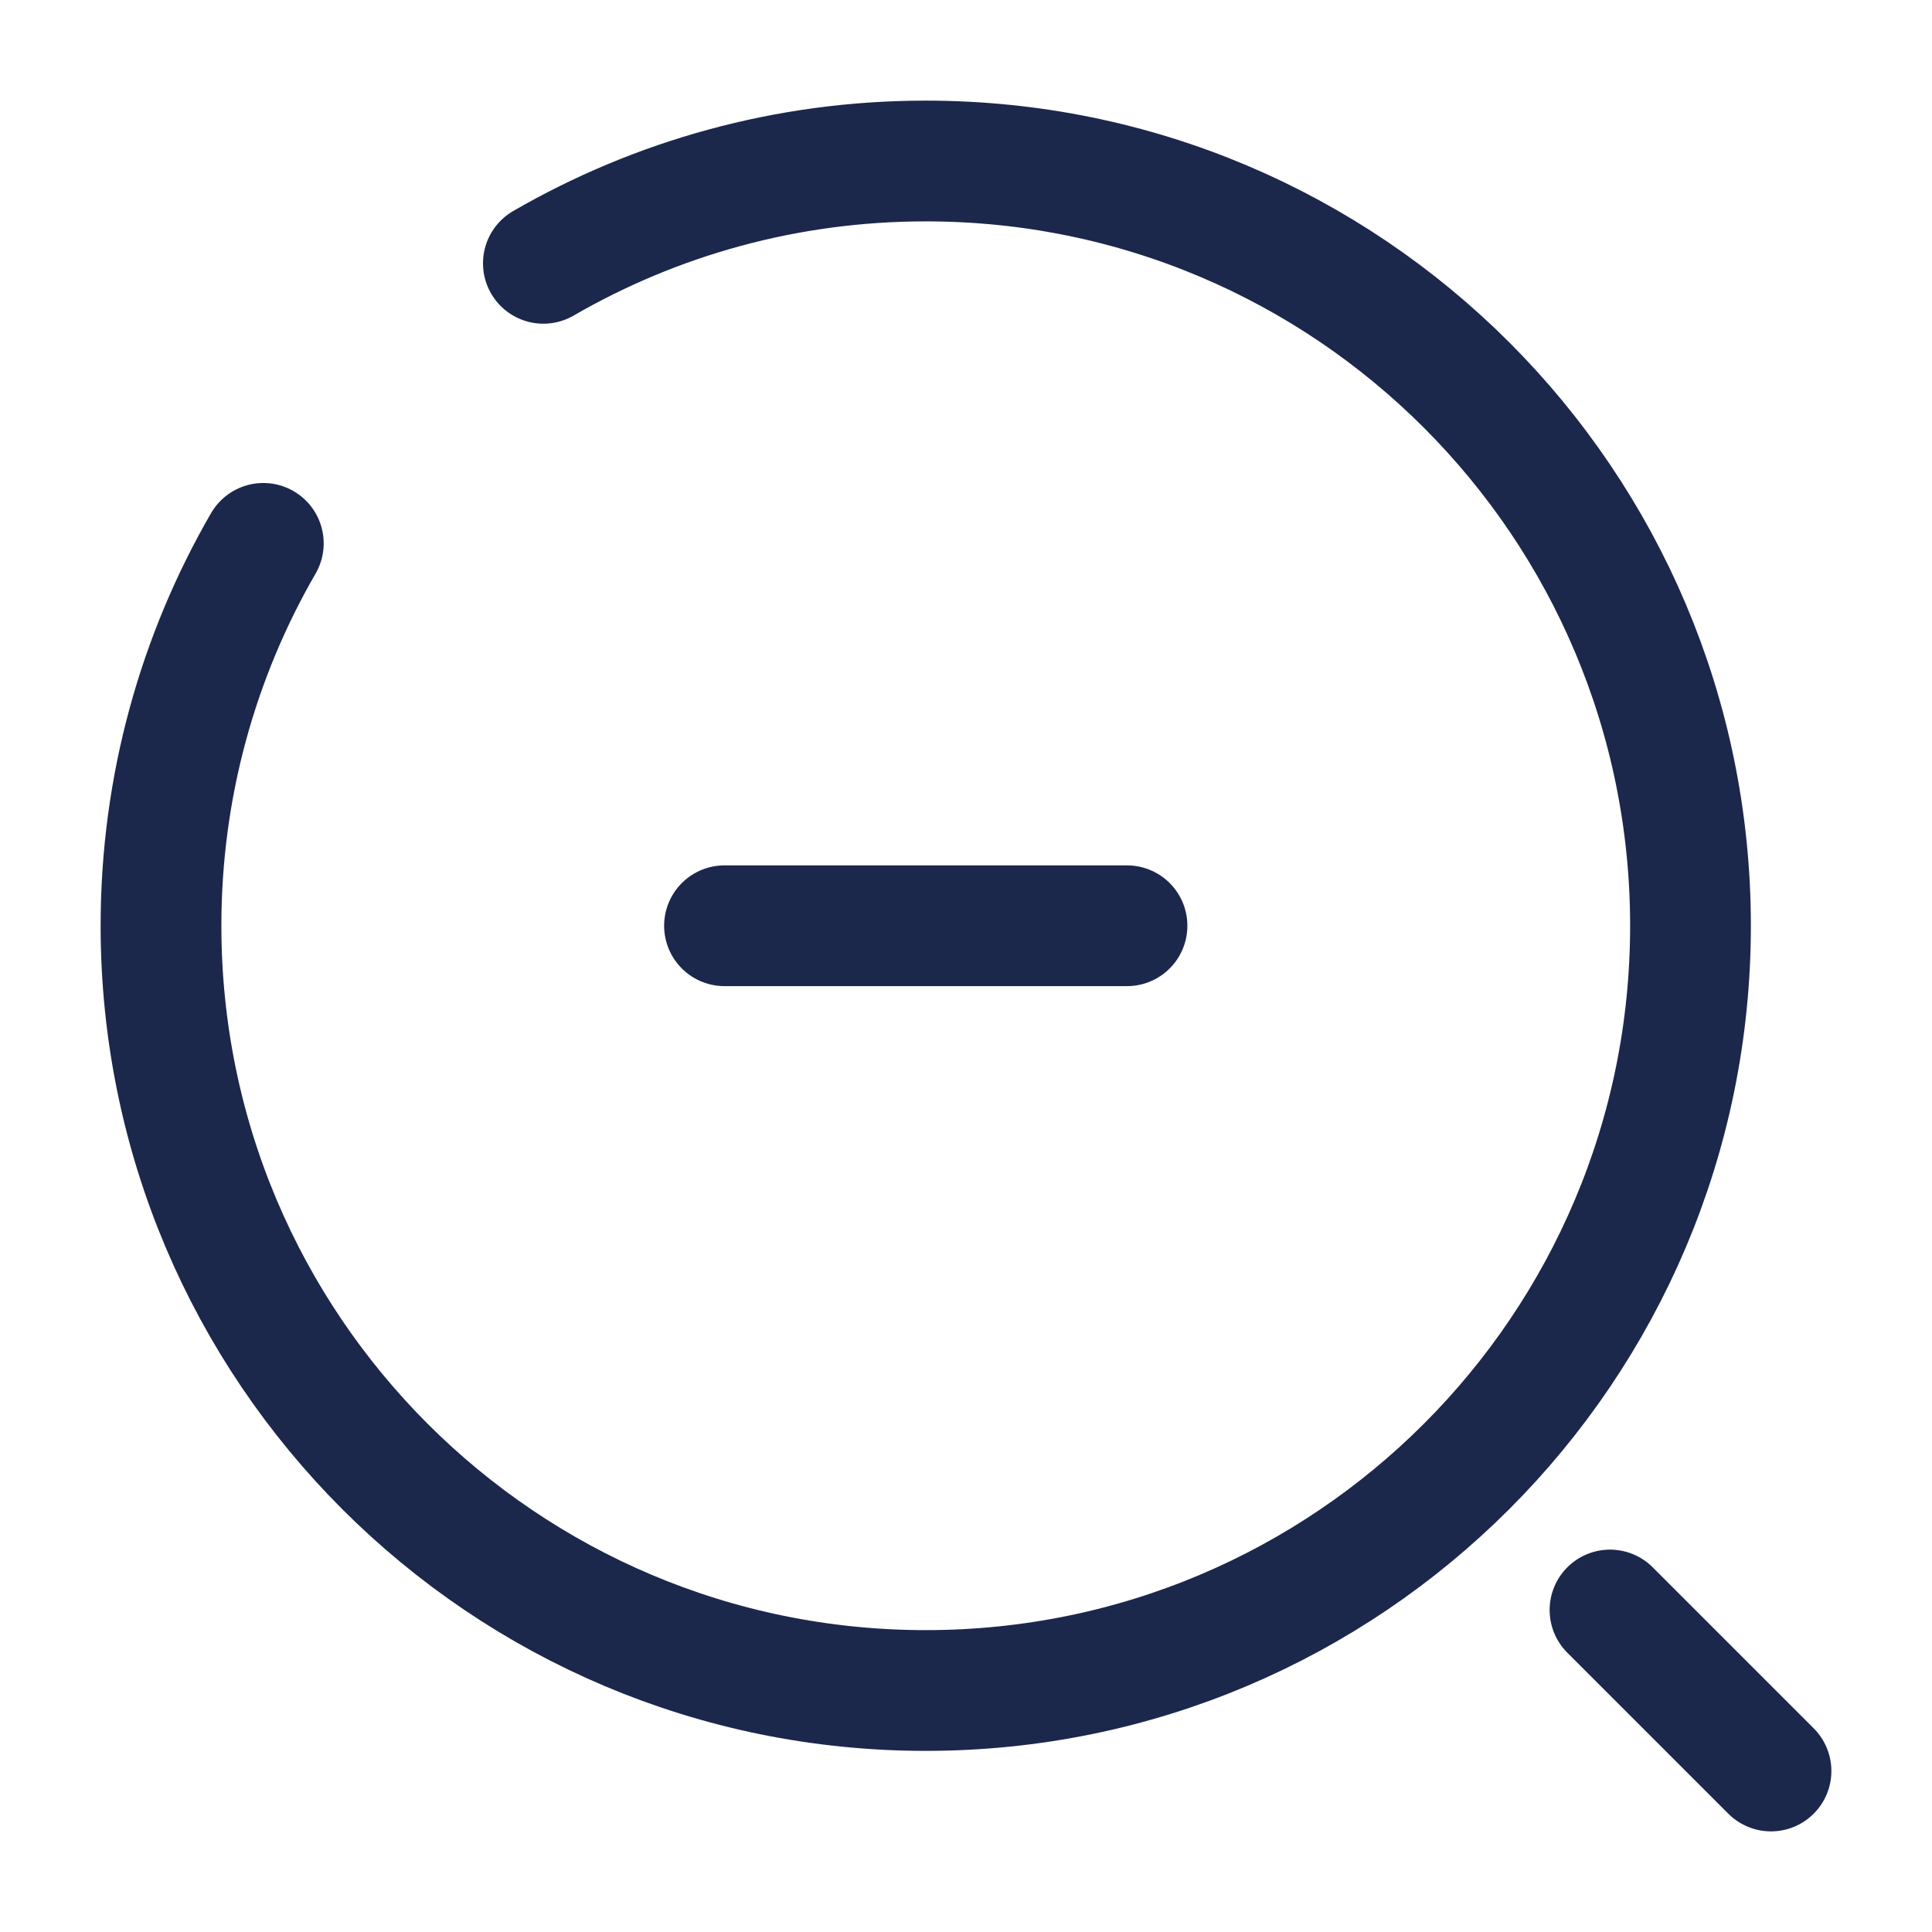 <?xml version="1.0" encoding="utf-8"?><!-- Uploaded to: SVG Repo, www.svgrepo.com, Generator: SVG Repo Mixer Tools -->
<svg width="800px" height="800px" viewBox="0 0 24 24" fill="none" xmlns="http://www.w3.org/2000/svg">
<path d="M9 11.5H11.5H14" stroke="#1C274C" stroke-width="1.5" stroke-linecap="round"/>
<path d="M20 20L22 22" stroke="#1C274C" stroke-width="1.5" stroke-linecap="round"/>
<path d="M6.75 3.271C8.147 2.463 9.77 2 11.5 2C16.747 2 21 6.253 21 11.5C21 16.747 16.747 21 11.5 21C6.253 21 2 16.747 2 11.5C2 9.77 2.463 8.147 3.271 6.75" stroke="#1C274C" stroke-width="1.5" stroke-linecap="round"/>
</svg>